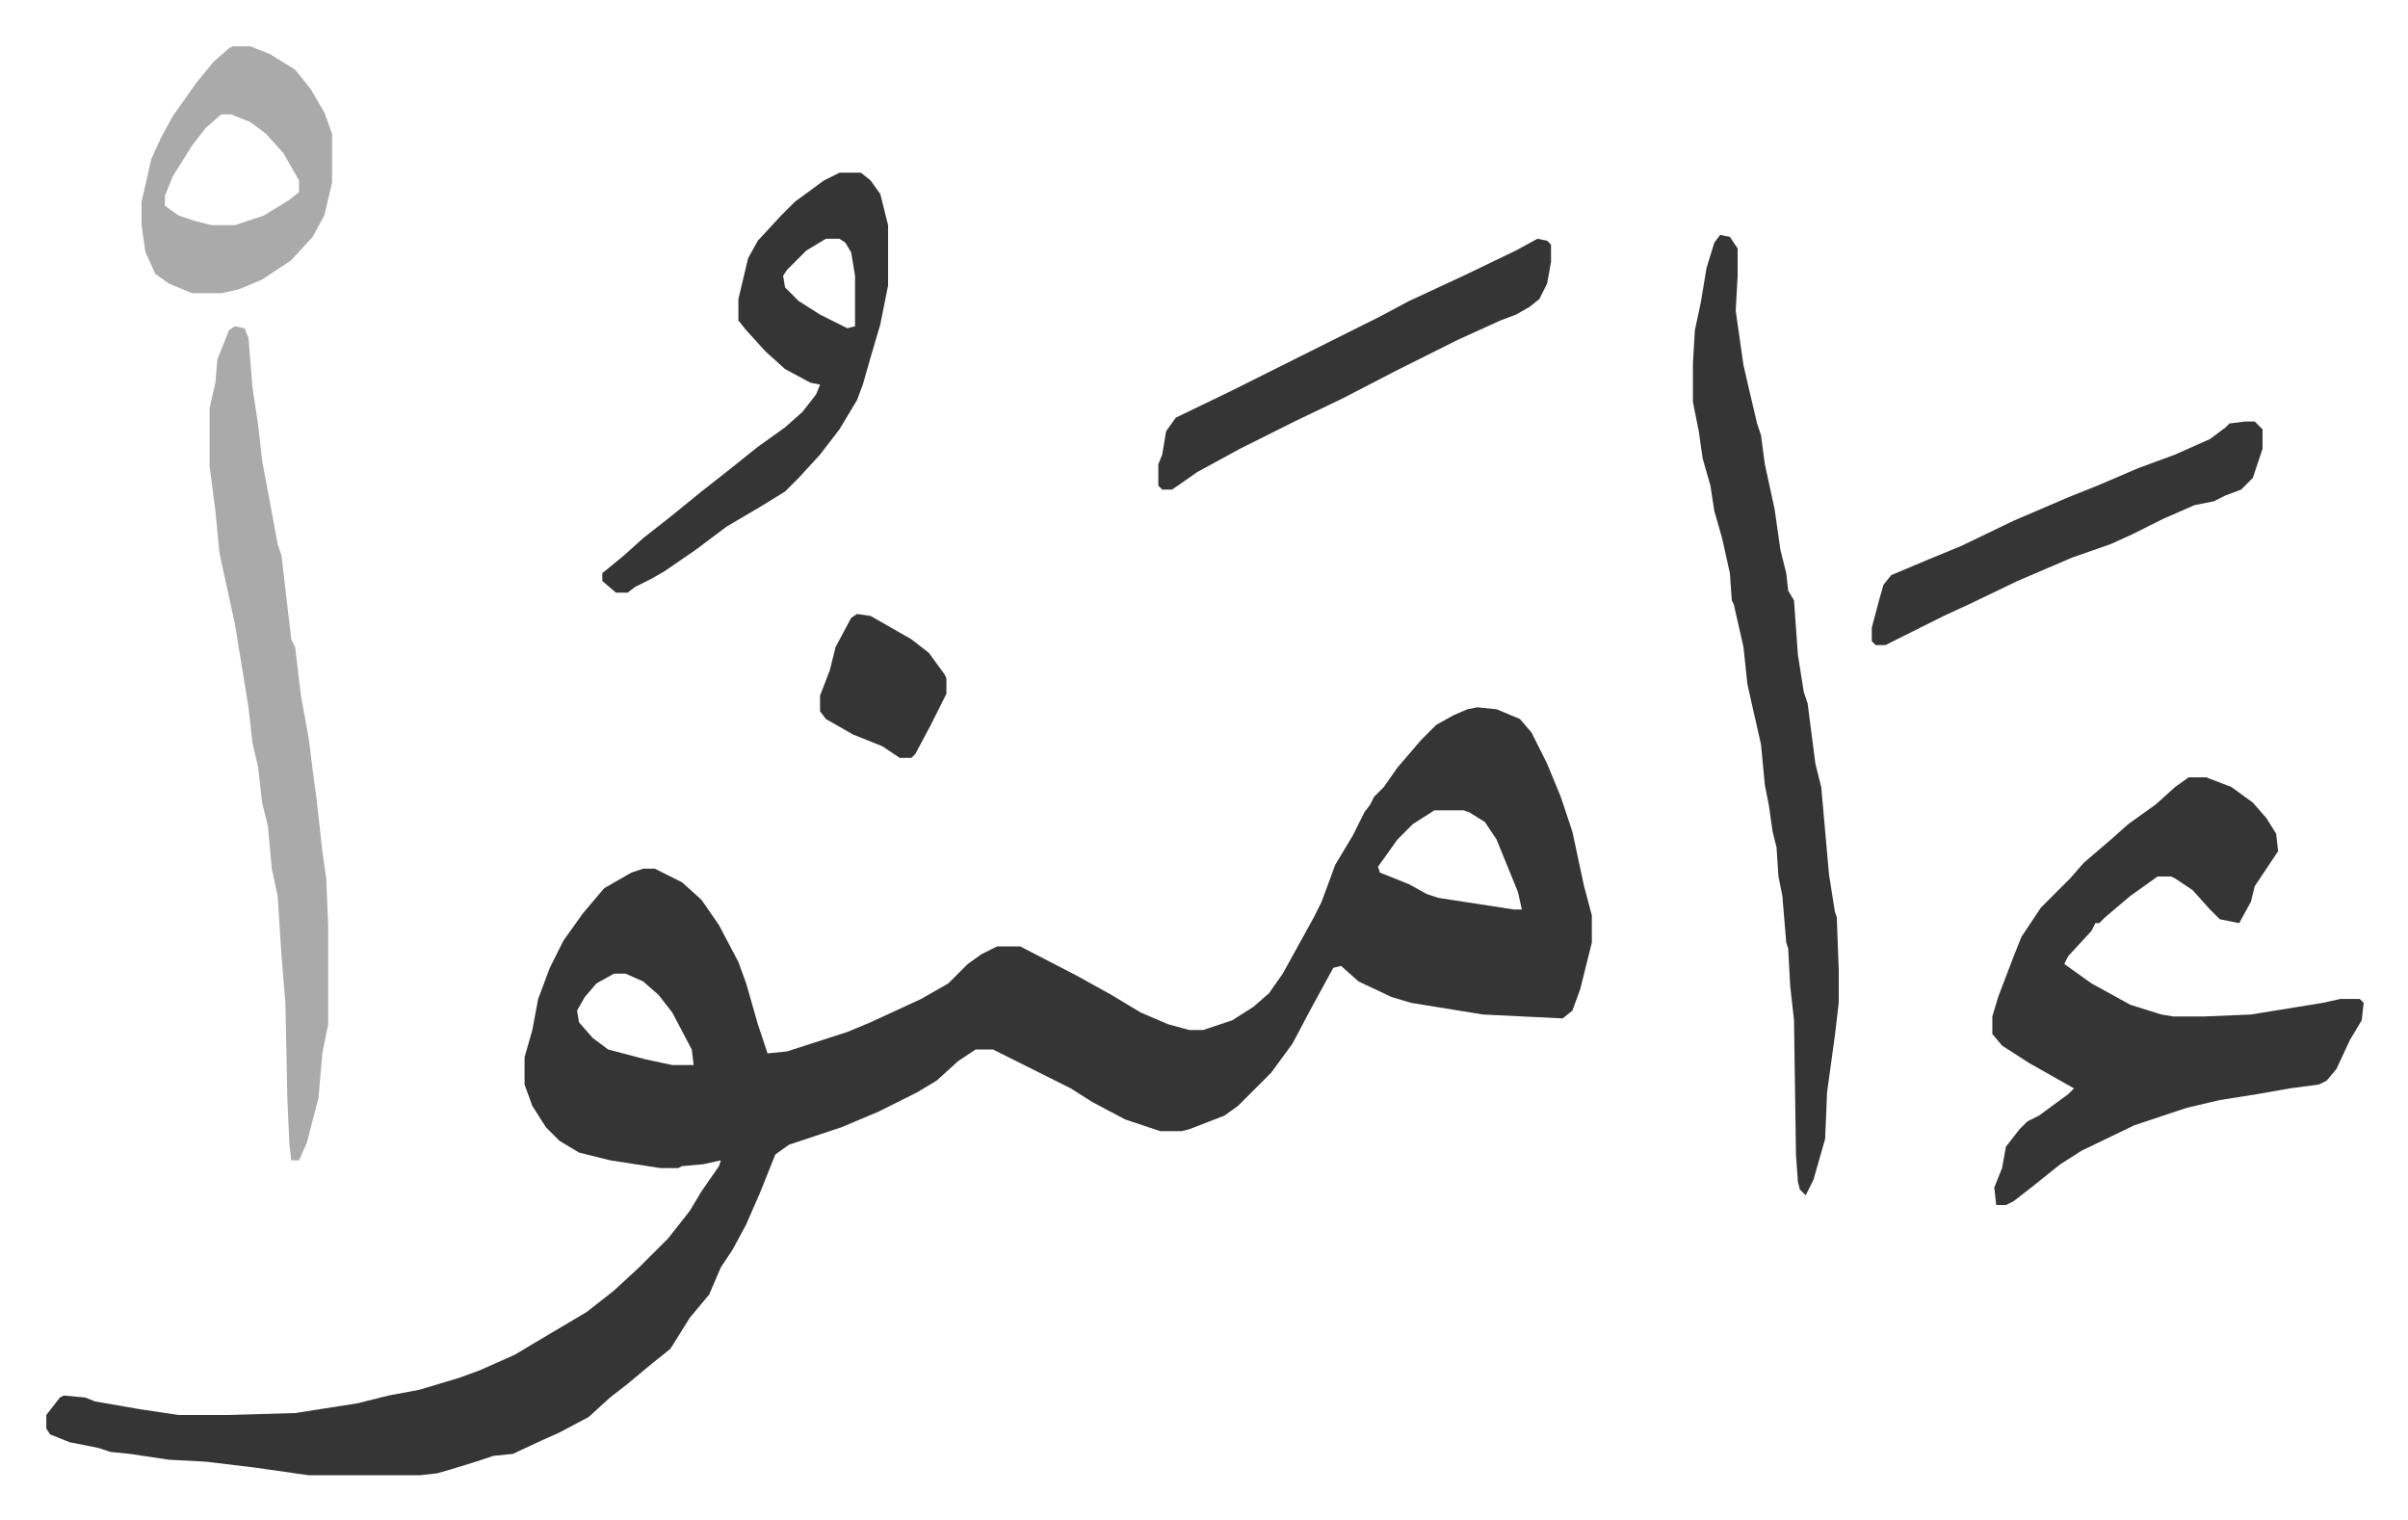 <svg xmlns="http://www.w3.org/2000/svg" role="img" viewBox="-23.82 375.18 1238.64 781.64"><path fill="#353535" id="rule_normal" d="M736 739l10 1 12 5 6 7 8 16 7 17 6 18 6 28 4 15v14l-6 24-4 11-5 4-41-2-37-6-10-3-17-8-9-8-4 1-12 22-9 17-11 15-17 17-7 5-18 7-4 1h-11l-18-6-17-9-11-7-16-8-10-5-14-7h-9l-9 6-11 10-10 6-12 6-8 4-19 8-27 9-7 5-8 20-7 16-7 13-6 9-6 14-10 12-10 16-10 8-12 10-9 7-11 10-15 8-9 4-15 7-10 1-9 3-13 4-7 2-9 1h-57l-28-4-25-3-19-1-20-3-10-1-6-2-15-3-10-4-2-3v-7l7-9 2-1 11 1 5 2 23 4 20 3h25l35-1 32-5 16-4 16-3 20-6 11-4 18-8 10-6 27-16 14-11 13-12 15-15 11-14 6-10 9-13 1-3-9 2-11 1-2 1h-9l-26-4-16-4-10-6-7-7-7-11-4-11v-14l4-14 3-16 6-16 7-14 10-14 11-13 14-8 6-2h6l14 7 10 9 9 13 10 19 4 11 6 21 5 15 10-1 31-10 12-5 26-12 14-8 10-10 7-5 8-4h12l29 15 18 10 15 9 14 6 11 3h7l15-5 11-7 8-7 7-10 16-29 4-8 7-19 9-15 6-12 3-4 2-4 5-5 7-10 12-14 8-8 9-5 7-3zm-22 53l-11 7-8 8-10 14 1 3 15 6 9 5 6 2 39 6h4l-2-9-11-27-6-9-8-5-3-1zm-422 84l-9 5-6 7-4 7 1 6 7 8 8 6 19 5 14 3h11l-1-8-10-19-7-9-8-7-9-4zm810-101h9l13 5 11 8 7 8 5 8 1 9-12 18-2 8-6 11-10-2-5-5-9-10-9-6-2-1h-7l-14 10-13 11-3 3h-2l-2 4-12 13-2 4 14 10 20 11 16 5 6 1h16l24-1 37-6 9-2h10l2 2-1 9-6 10-7 15-5 6-4 2-15 2-17 3-19 3-17 4-27 9-27 13-11 7-15 12-9 7-4 2h-5l-1-9 4-10 2-11 7-9 4-4 6-3 15-11 3-3-23-13-14-9-5-6v-9l3-10 8-21 4-10 10-15 15-15 7-8 14-12 9-8 14-10 10-9zM861 496l5 1 4 6v14l-1 18 4 28 3 13 4 17 2 6 2 15 5 23 3 21 3 12 1 9 3 5 2 28 3 19 2 6 4 31 3 12 4 45 3 19 1 3 1 27v17l-2 17-4 29-1 24-6 21-4 8-3-3-1-4-1-14-1-69-2-18-1-19-1-3-2-24-2-10-1-15-2-8-2-14-2-10-2-21-5-22-2-9-2-19-5-22-1-2-1-14-4-18-4-14-2-13-4-14-2-14-3-15v-20l1-17 3-14 3-18 4-13z"/><path fill="#aaa" id="rule_hamzat_wasl" d="M97 543l5 1 2 5 2 25 3 20 2 18 3 16 5 27 2 6 5 43 2 4 3 25 4 22 2 16 2 15 3 27 2 14 1 24v51l-3 15-2 23-6 23-4 9h-4l-1-9-1-23-1-49-2-24-2-31-3-14-2-22-3-12-2-18-3-13-2-18-7-43-7-32-1-5-2-21-3-23v-30l3-13 1-12 6-15z"/><path fill="#353535" id="rule_normal" d="M408 464h11l5 4 5 7 4 16v31l-4 20-5 17-4 14-3 8-9 15-10 13-11 12-7 7-13 8-17 10-16 12-16 11-7 4-8 4-4 3h-6l-7-6v-4l11-9 10-9 14-11 16-13 14-11 15-12 14-10 9-8 7-9 2-5-5-1-13-7-10-9-10-11-4-5v-11l5-21 5-9 12-13 7-7 15-11zm-7 34l-10 6-10 10-2 3 1 6 7 7 11 7 14 7 4-1v-26l-2-12-3-5-3-2z"/><path fill="#aaa" id="rule_hamzat_wasl" d="M96 399h9l10 4 13 8 8 10 7 12 4 11v25l-4 17-6 11-11 12-15 10-12 5-9 2H75l-12-5-7-5-4-9-1-2-2-14v-12l5-22 5-11 6-11 12-17 9-11 8-7zm-6 35l-8 7-7 9-10 16-4 10v5l7 5 9 3 8 2h12l15-5 13-8 5-4v-6l-8-14-9-10-8-6-10-4z"/><path fill="#353535" id="rule_normal" d="M767 498l5 1 2 2v9l-2 11-4 8-5 4-7 4-8 3-22 10-16 8-16 8-27 14-25 12-28 14-22 12-10 7-3 2h-5l-2-2v-11l2-5 2-12 5-7 29-14 76-38 15-8 28-13 27-13zm364 94h5l4 4v10l-5 15-6 6-8 3-6 3-10 2-16 7-16 8-11 5-20 7-28 12-25 12-13 6-20 10-10 5h-5l-2-2v-7l4-15 2-7 4-5 19-8 17-7 27-13 28-12 15-6 21-9 19-7 18-8 8-6 2-2zm-714 99l7 1 21 12 9 7 8 11 1 2v8l-8 16-8 15-2 2h-6l-9-6-15-6-14-8-3-4v-8l5-13 3-12 8-15z"/></svg>
